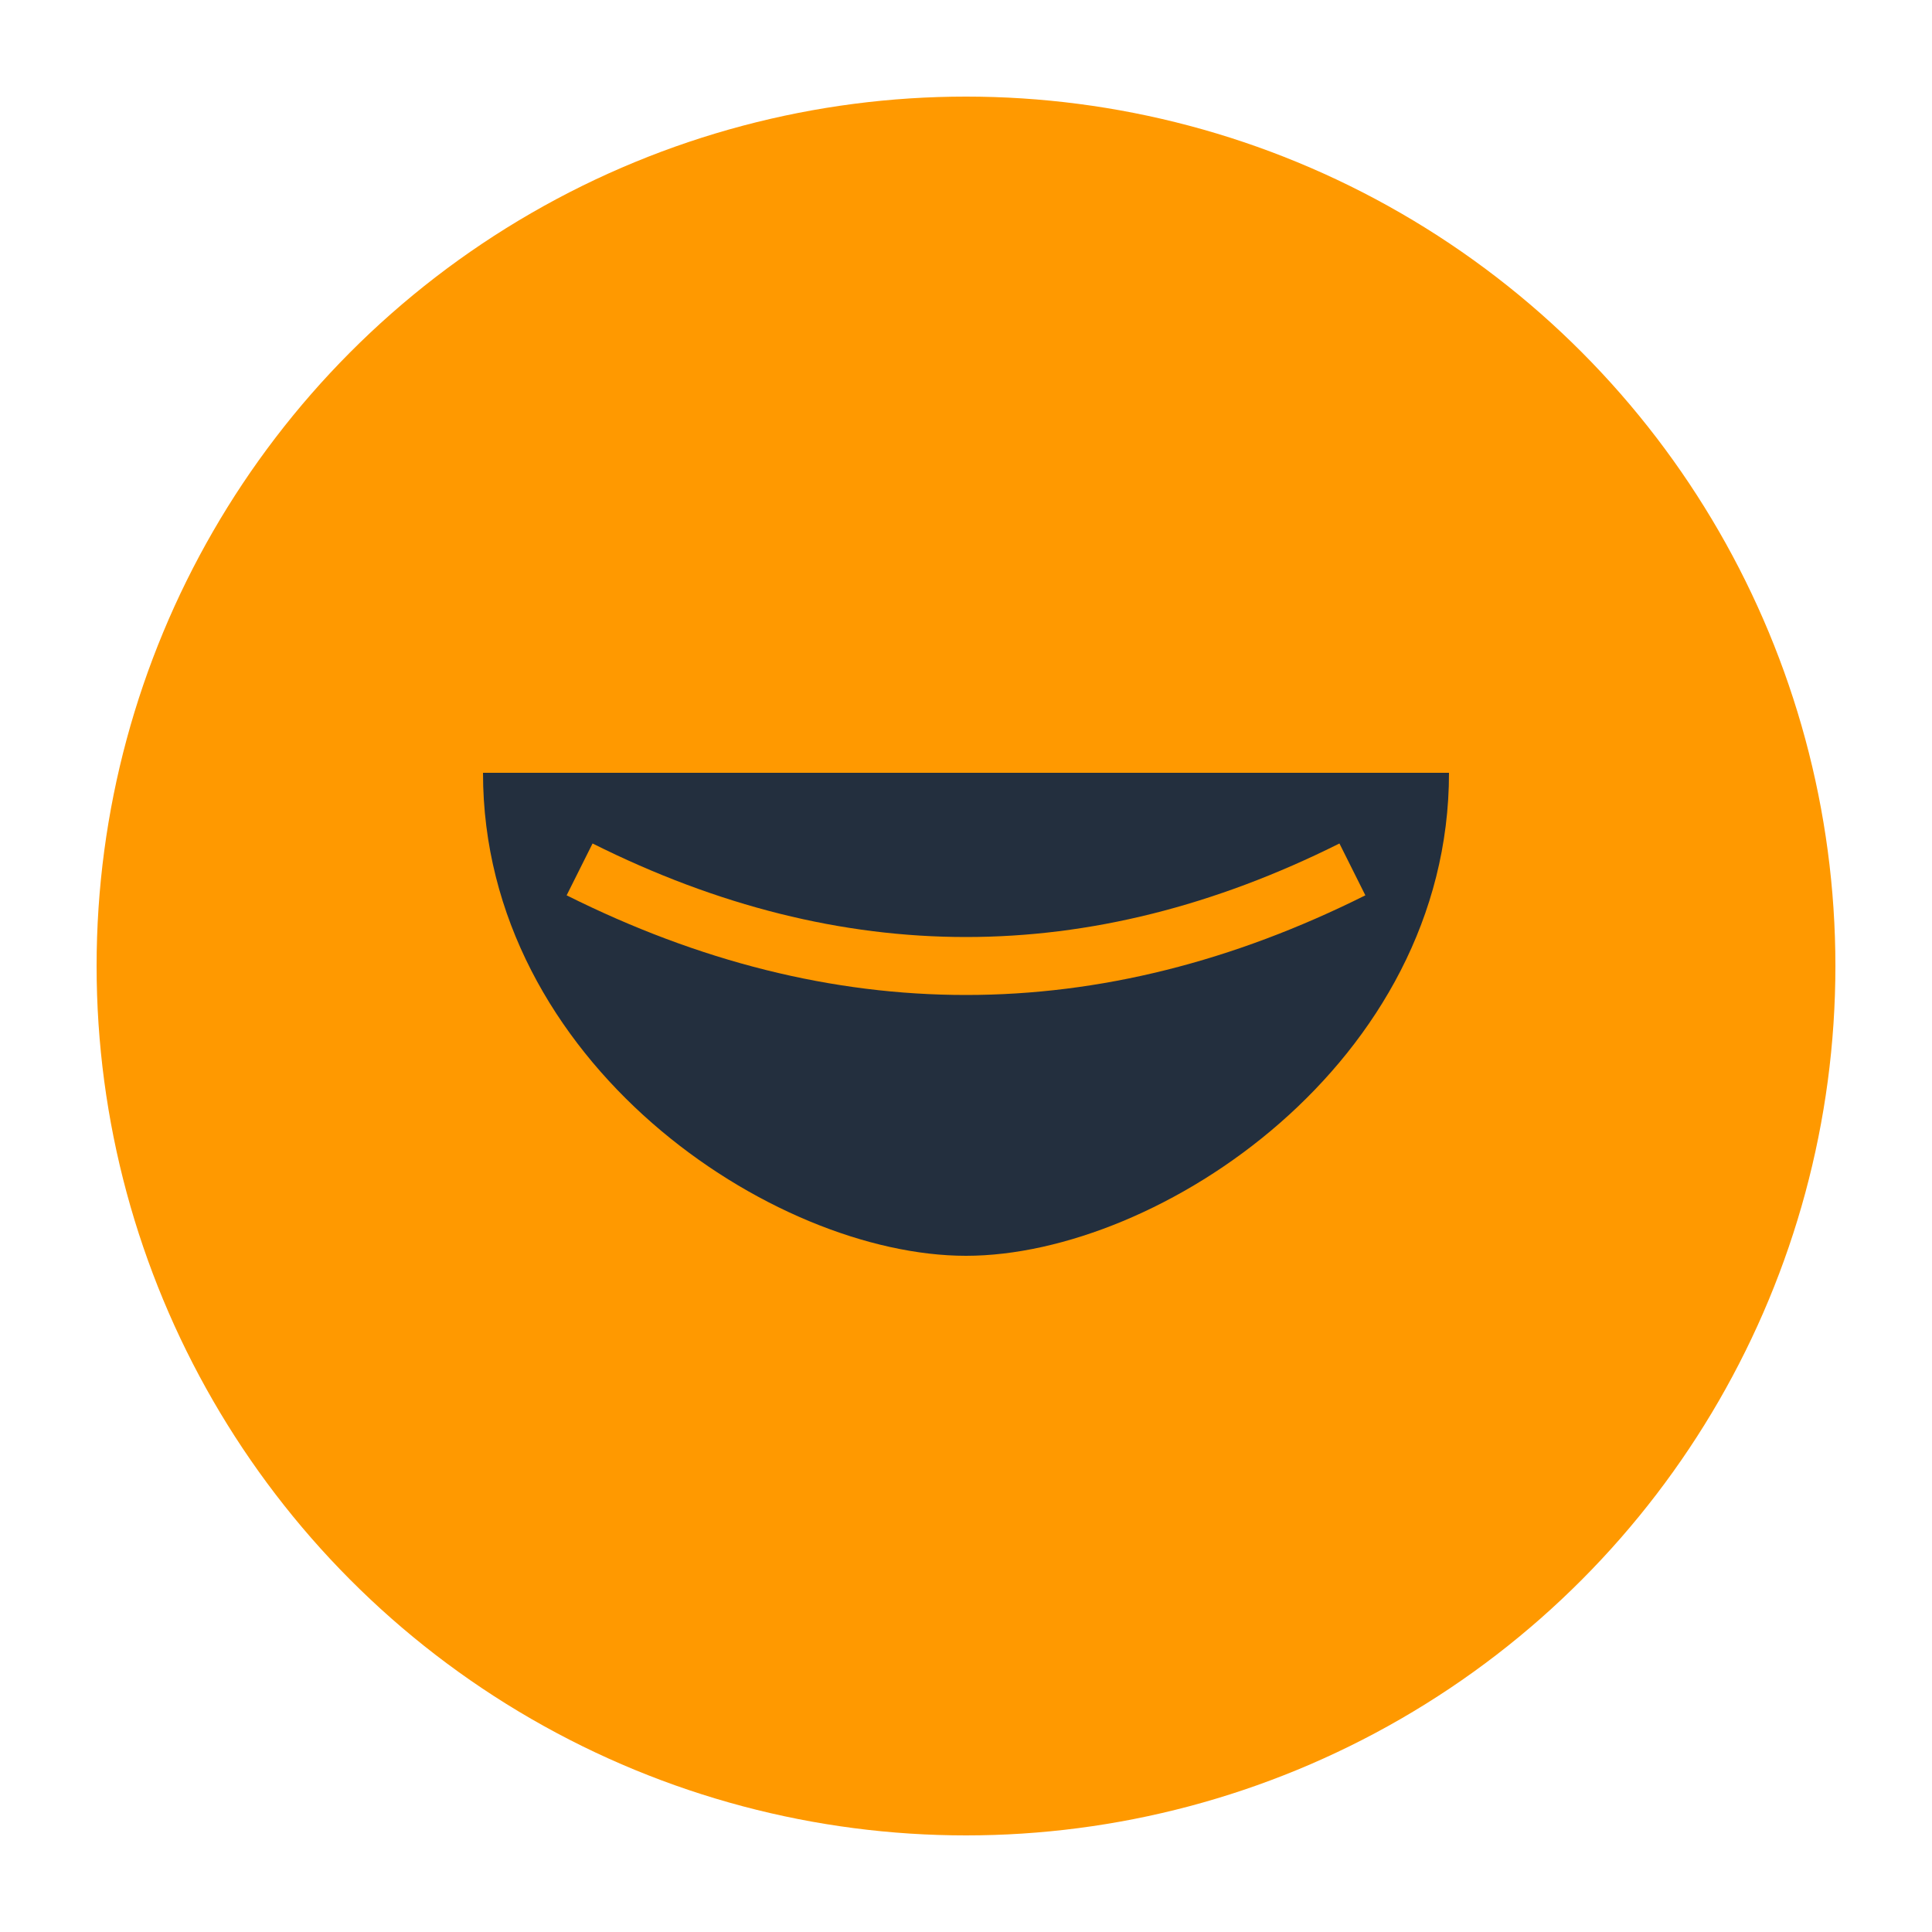 <svg xmlns="http://www.w3.org/2000/svg" viewBox="0 0 100 100">
  <circle cx="50" cy="50" r="45" fill="#FF9900"/>
  <path d="M25 40 L75 40 C75 55 60 65 50 65 C40 65 25 55 25 40 Z" fill="#232F3E"/>
  <path d="M30 45 Q50 55 70 45" stroke="#FF9900" stroke-width="3" fill="none"/>
</svg>
